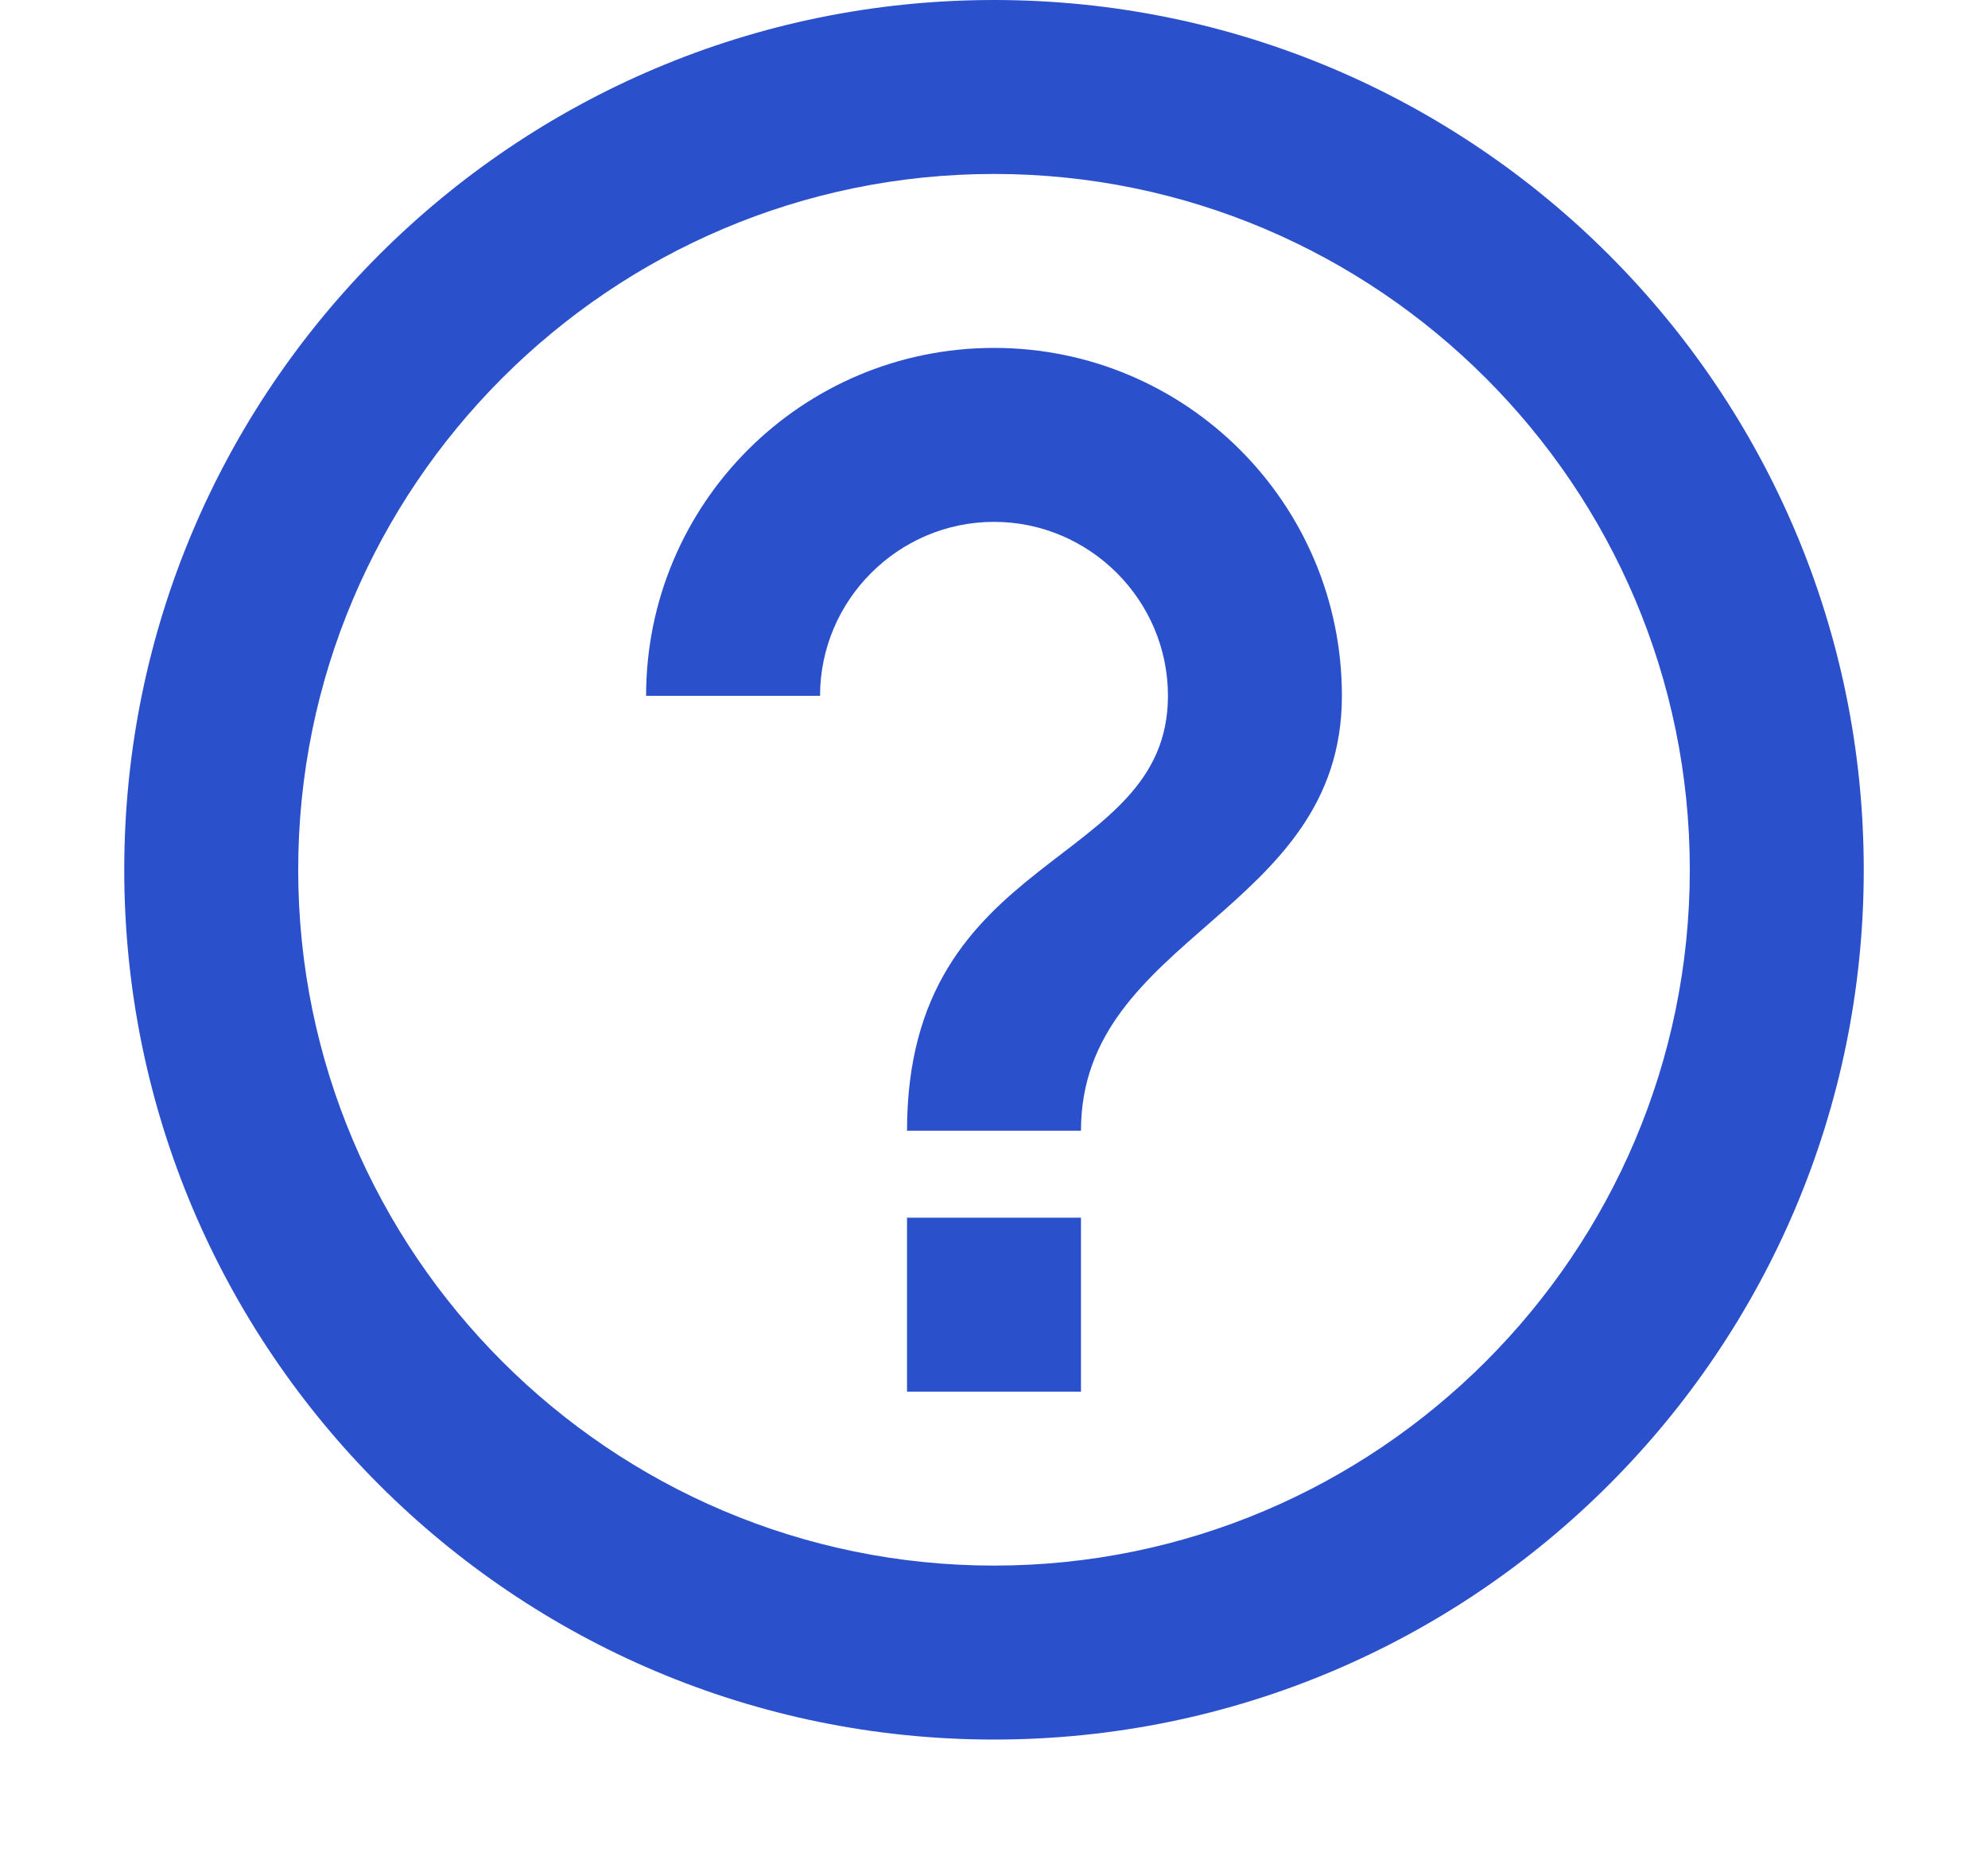 <svg width="16" height="15" viewBox="0 0 16 15" fill="none" xmlns="http://www.w3.org/2000/svg">
<path d="M7.3 11.2H8.7V9.8H7.3V11.2ZM8 0C4.136 0 1 3.136 1 7C1 10.864 4.136 14 8 14C11.864 14 15 10.864 15 7C15 3.136 11.864 0 8 0ZM8 12.6C4.913 12.6 2.4 10.087 2.4 7C2.4 3.913 4.913 1.4 8 1.4C11.087 1.4 13.6 3.913 13.6 7C13.6 10.087 11.087 12.6 8 12.6ZM8 2.8C6.453 2.8 5.2 4.053 5.2 5.6H6.6C6.6 4.83 7.23 4.2 8 4.2C8.77 4.2 9.4 4.83 9.4 5.6C9.4 7 7.3 6.825 7.3 9.1H8.7C8.7 7.525 10.8 7.35 10.8 5.6C10.8 4.053 9.547 2.8 8 2.8Z" fill="#2B50CB"/>
</svg>
